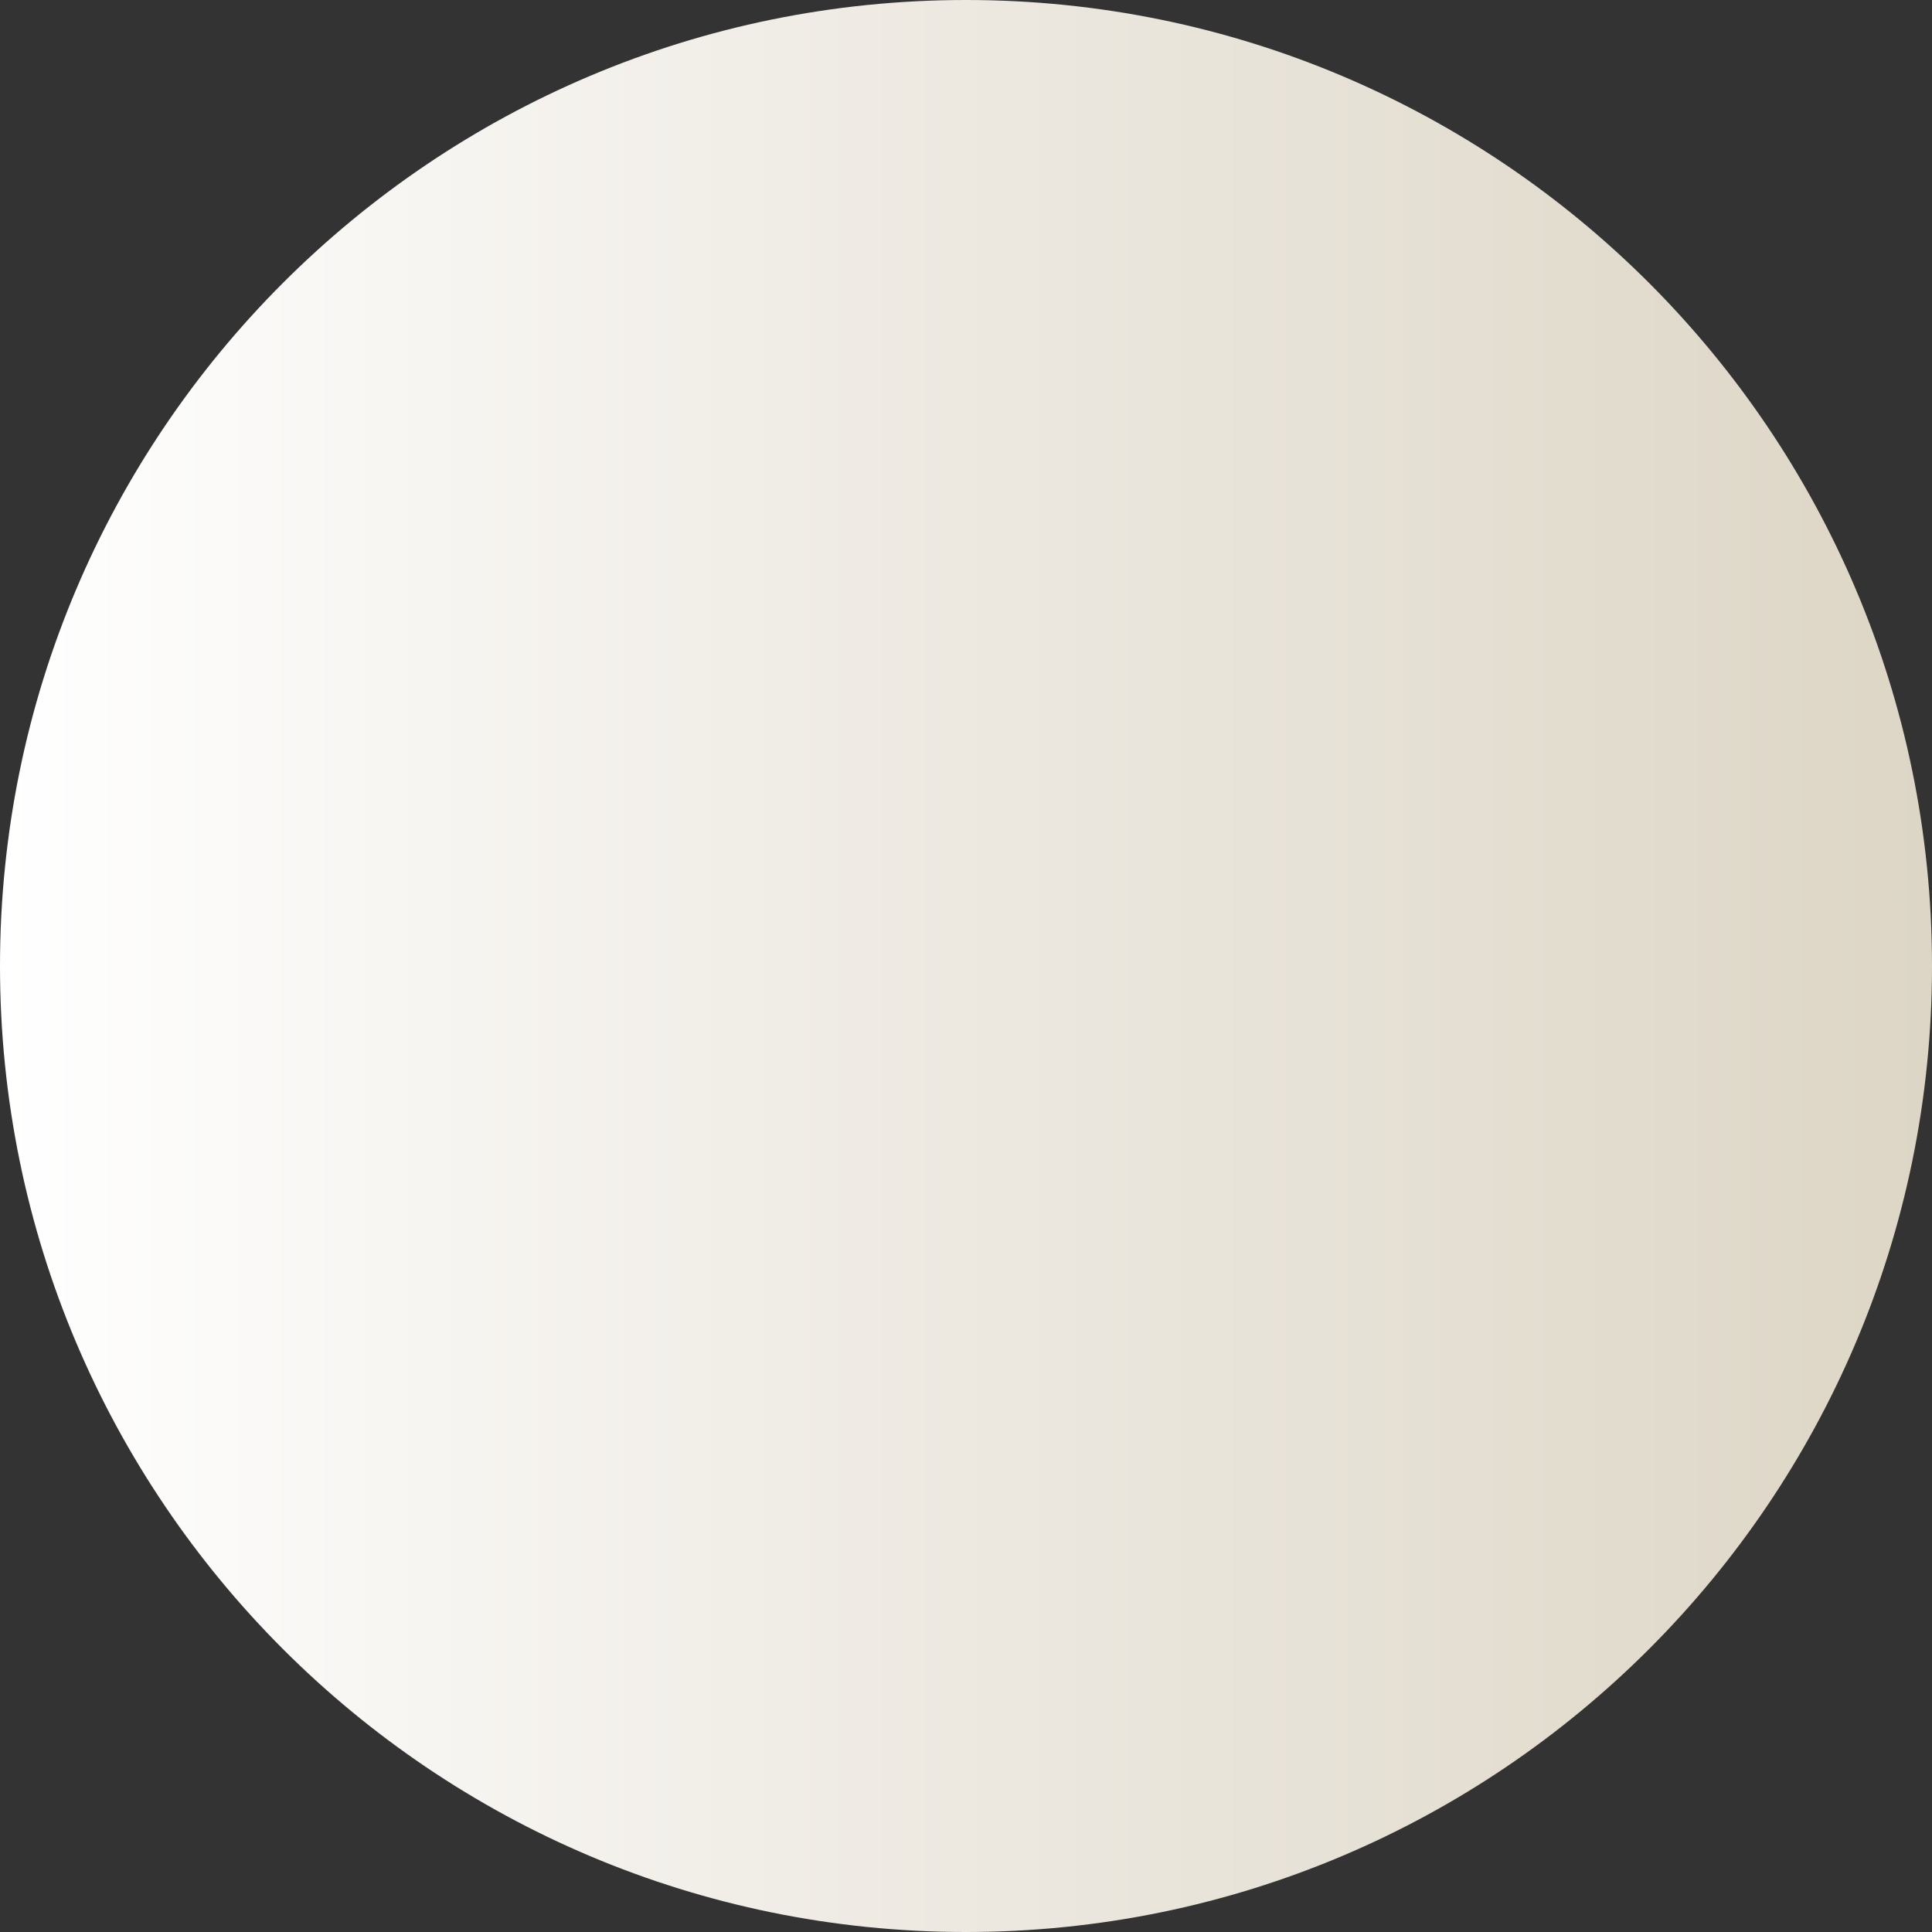 <?xml version="1.0" encoding="UTF-8"?>
<!DOCTYPE svg PUBLIC '-//W3C//DTD SVG 1.0//EN'
          'http://www.w3.org/TR/2001/REC-SVG-20010904/DTD/svg10.dtd'>
<svg height="107" stroke="#000" stroke-linecap="square" stroke-miterlimit="10" viewBox="0 0 106.98 106.98" width="107" xmlns="http://www.w3.org/2000/svg" xmlns:xlink="http://www.w3.org/1999/xlink"
><rect x="0" y="0" width="106.98" height="106.98" fill="#333333" stroke="none"/><g
  ><defs
    ><linearGradient gradientTransform="matrix(1 0 0 -1 -1011.6 781.966)" gradientUnits="userSpaceOnUse" id="a" spreadMethod="pad" x1="1011.6" x2="1118.58" y1="728.48" y2="728.48"
      ><stop offset="0%" stop-color="#fff"
        /><stop offset="49%" stop-color="#EDE9E1"
        /><stop offset="100%" stop-color="#DDD6C6"
      /></linearGradient
    ></defs
    ><g fill="url(#a)" stroke="url(#a)"
    ><path d="M53.49 106.98C23.95 106.98 0 83.03 0 53.49S23.95 0 53.49 0s53.49 23.95 53.49 53.49-23.95 53.49-53.49 53.49Zm0 0" stroke="none"
    /></g
  ></g
></svg
>
